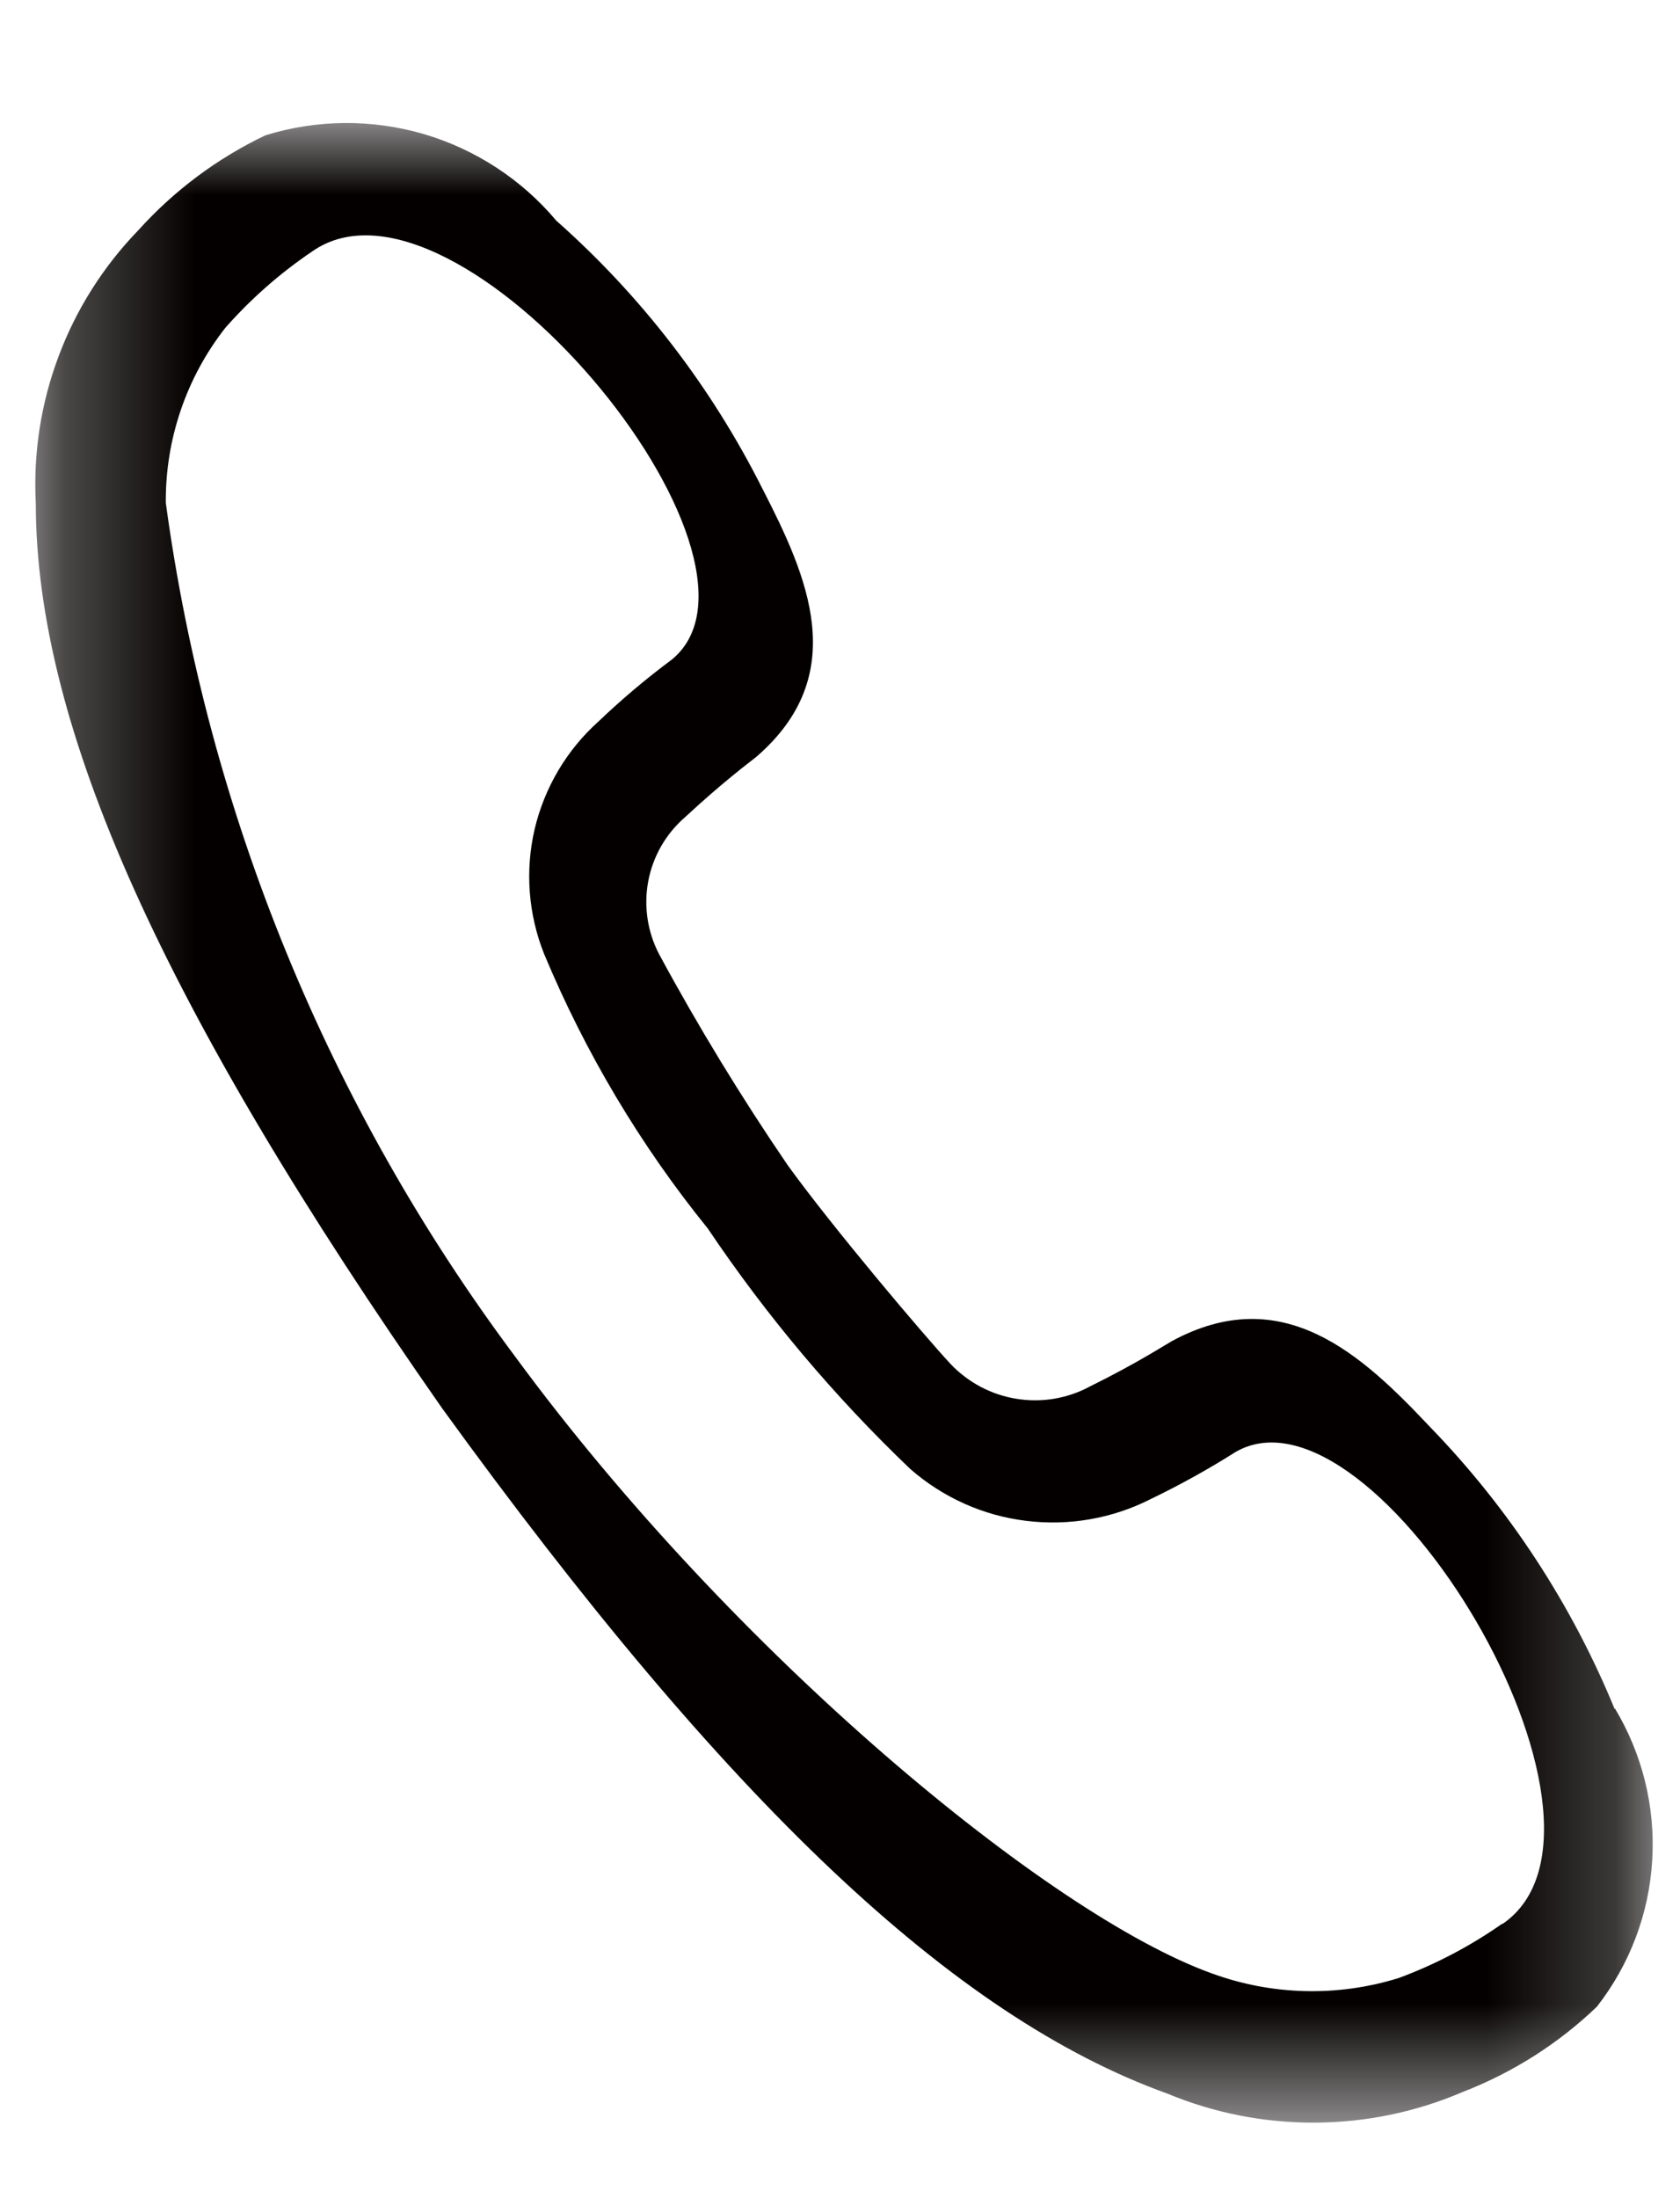 <svg width="13" height="17" viewBox="0 0 13 17" fill="none" xmlns="http://www.w3.org/2000/svg">
    <mask id="mask0_1_5637" style="mask-type:luminance" maskUnits="userSpaceOnUse" x="0" y="0" width="13" height="17">
        <path d="M12.777 0.92H0.277V16.42H12.777V0.92Z" fill="white"/>
    </mask>
    <g mask="url(#mask0_1_5637)">
        <path d="M12.495 13.219C12.162 12.407 11.677 11.666 11.066 11.036C10.543 10.481 9.929 9.904 9.066 10.373C9.016 10.401 8.794 10.545 8.437 10.721C8.262 10.816 8.062 10.85 7.866 10.818C7.67 10.787 7.49 10.691 7.354 10.547C7.147 10.324 6.444 9.494 6.095 9.011C5.736 8.485 5.404 7.941 5.101 7.381C5.01 7.208 4.98 7.008 5.016 6.816C5.052 6.623 5.153 6.448 5.301 6.32C5.592 6.05 5.801 5.894 5.848 5.857C6.592 5.219 6.248 4.457 5.9 3.78C5.505 2.994 4.964 2.29 4.305 1.707C4.037 1.388 3.68 1.155 3.28 1.037C2.879 0.92 2.453 0.923 2.055 1.046C1.681 1.224 1.347 1.474 1.07 1.781C0.8 2.06 0.59 2.391 0.454 2.754C0.317 3.117 0.257 3.504 0.277 3.891C0.277 5.622 1.265 7.807 3.421 10.891C5.63 13.94 7.379 15.596 9.032 16.191C9.395 16.342 9.784 16.418 10.176 16.416C10.569 16.414 10.957 16.334 11.318 16.179C11.704 16.03 12.058 15.806 12.357 15.519C12.611 15.194 12.761 14.799 12.785 14.387C12.81 13.975 12.709 13.566 12.496 13.212M11.625 14.877C11.377 15.051 11.108 15.192 10.825 15.297C10.351 15.445 9.841 15.432 9.375 15.261C8.117 14.808 5.675 12.789 3.989 10.495C2.541 8.559 1.609 6.285 1.283 3.889C1.279 3.399 1.441 2.921 1.744 2.535C1.942 2.31 2.169 2.111 2.418 1.943C3.538 1.164 6.154 4.313 5.2 5.1C5.001 5.248 4.811 5.408 4.632 5.579C4.385 5.8 4.213 6.091 4.137 6.413C4.062 6.735 4.088 7.072 4.211 7.379C4.53 8.143 4.956 8.858 5.477 9.501C5.931 10.176 6.456 10.8 7.044 11.361C7.297 11.582 7.609 11.722 7.942 11.762C8.275 11.803 8.613 11.743 8.911 11.59C9.135 11.482 9.353 11.361 9.563 11.228C10.64 10.614 12.753 14.11 11.626 14.88" fill="#040000"/>
    </g>
</svg>
